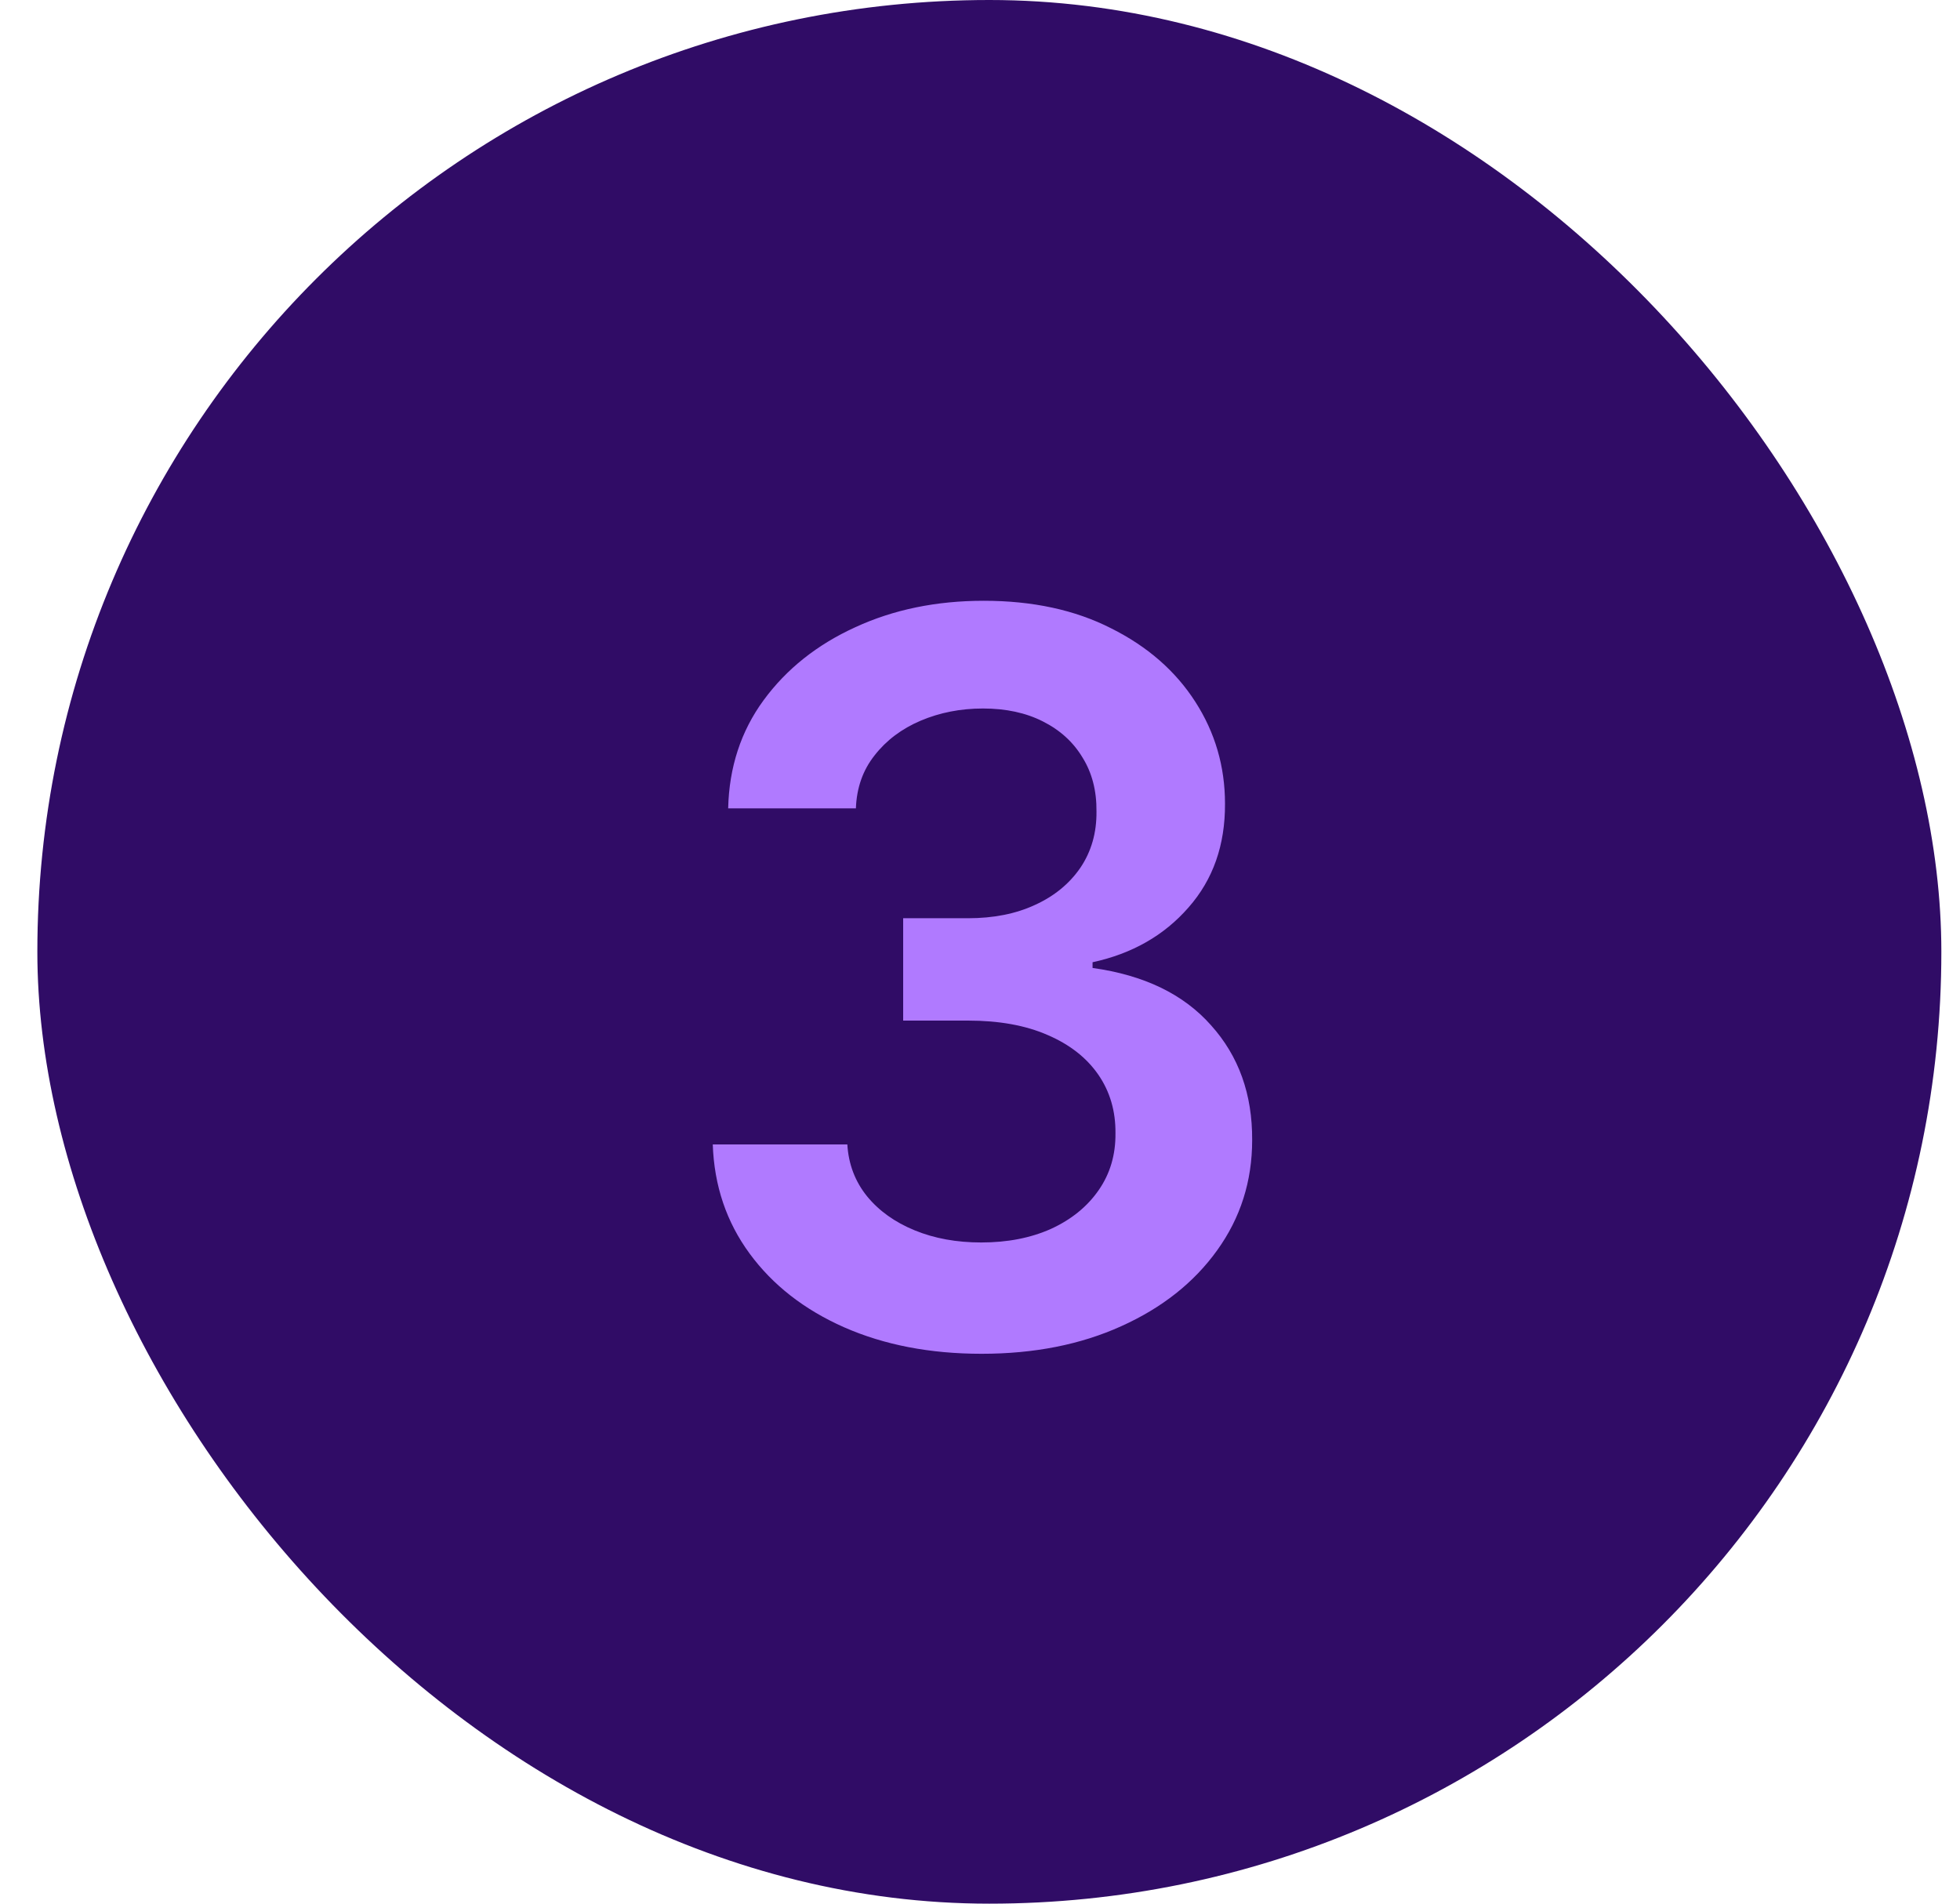 <svg width="35" height="34" viewBox="0 0 35 34" fill="none" xmlns="http://www.w3.org/2000/svg">
<rect x="0.667" width="34" height="34" rx="17" fill="#300C66"/>
<path d="M17.528 24.179C16.608 24.179 15.79 24.021 15.074 23.706C14.362 23.391 13.799 22.952 13.386 22.389C12.973 21.827 12.753 21.177 12.728 20.44H15.131C15.152 20.793 15.27 21.102 15.483 21.366C15.696 21.626 15.979 21.829 16.333 21.974C16.686 22.119 17.083 22.191 17.522 22.191C17.991 22.191 18.406 22.11 18.768 21.948C19.13 21.782 19.414 21.552 19.618 21.258C19.823 20.964 19.923 20.625 19.919 20.241C19.923 19.845 19.821 19.496 19.612 19.193C19.403 18.891 19.101 18.654 18.704 18.484C18.312 18.313 17.839 18.228 17.285 18.228H16.128V16.4H17.285C17.741 16.4 18.14 16.321 18.48 16.163C18.826 16.006 19.096 15.784 19.292 15.499C19.488 15.209 19.584 14.874 19.58 14.495C19.584 14.124 19.501 13.803 19.331 13.53C19.165 13.253 18.928 13.038 18.621 12.884C18.319 12.731 17.963 12.654 17.554 12.654C17.153 12.654 16.782 12.727 16.442 12.871C16.101 13.016 15.826 13.223 15.617 13.492C15.408 13.756 15.297 14.071 15.284 14.438H13.003C13.02 13.704 13.23 13.061 13.635 12.507C14.044 11.949 14.59 11.514 15.272 11.203C15.954 10.888 16.718 10.73 17.567 10.73C18.44 10.73 19.199 10.894 19.842 11.222C20.49 11.546 20.991 11.983 21.344 12.533C21.698 13.082 21.875 13.69 21.875 14.354C21.879 15.092 21.662 15.71 21.223 16.208C20.788 16.707 20.217 17.033 19.51 17.186V17.288C20.43 17.416 21.135 17.757 21.625 18.311C22.12 18.861 22.365 19.545 22.36 20.363C22.36 21.096 22.152 21.752 21.734 22.332C21.321 22.907 20.75 23.359 20.021 23.687C19.297 24.015 18.466 24.179 17.528 24.179Z" fill="#B07AFF"/>
</svg>
